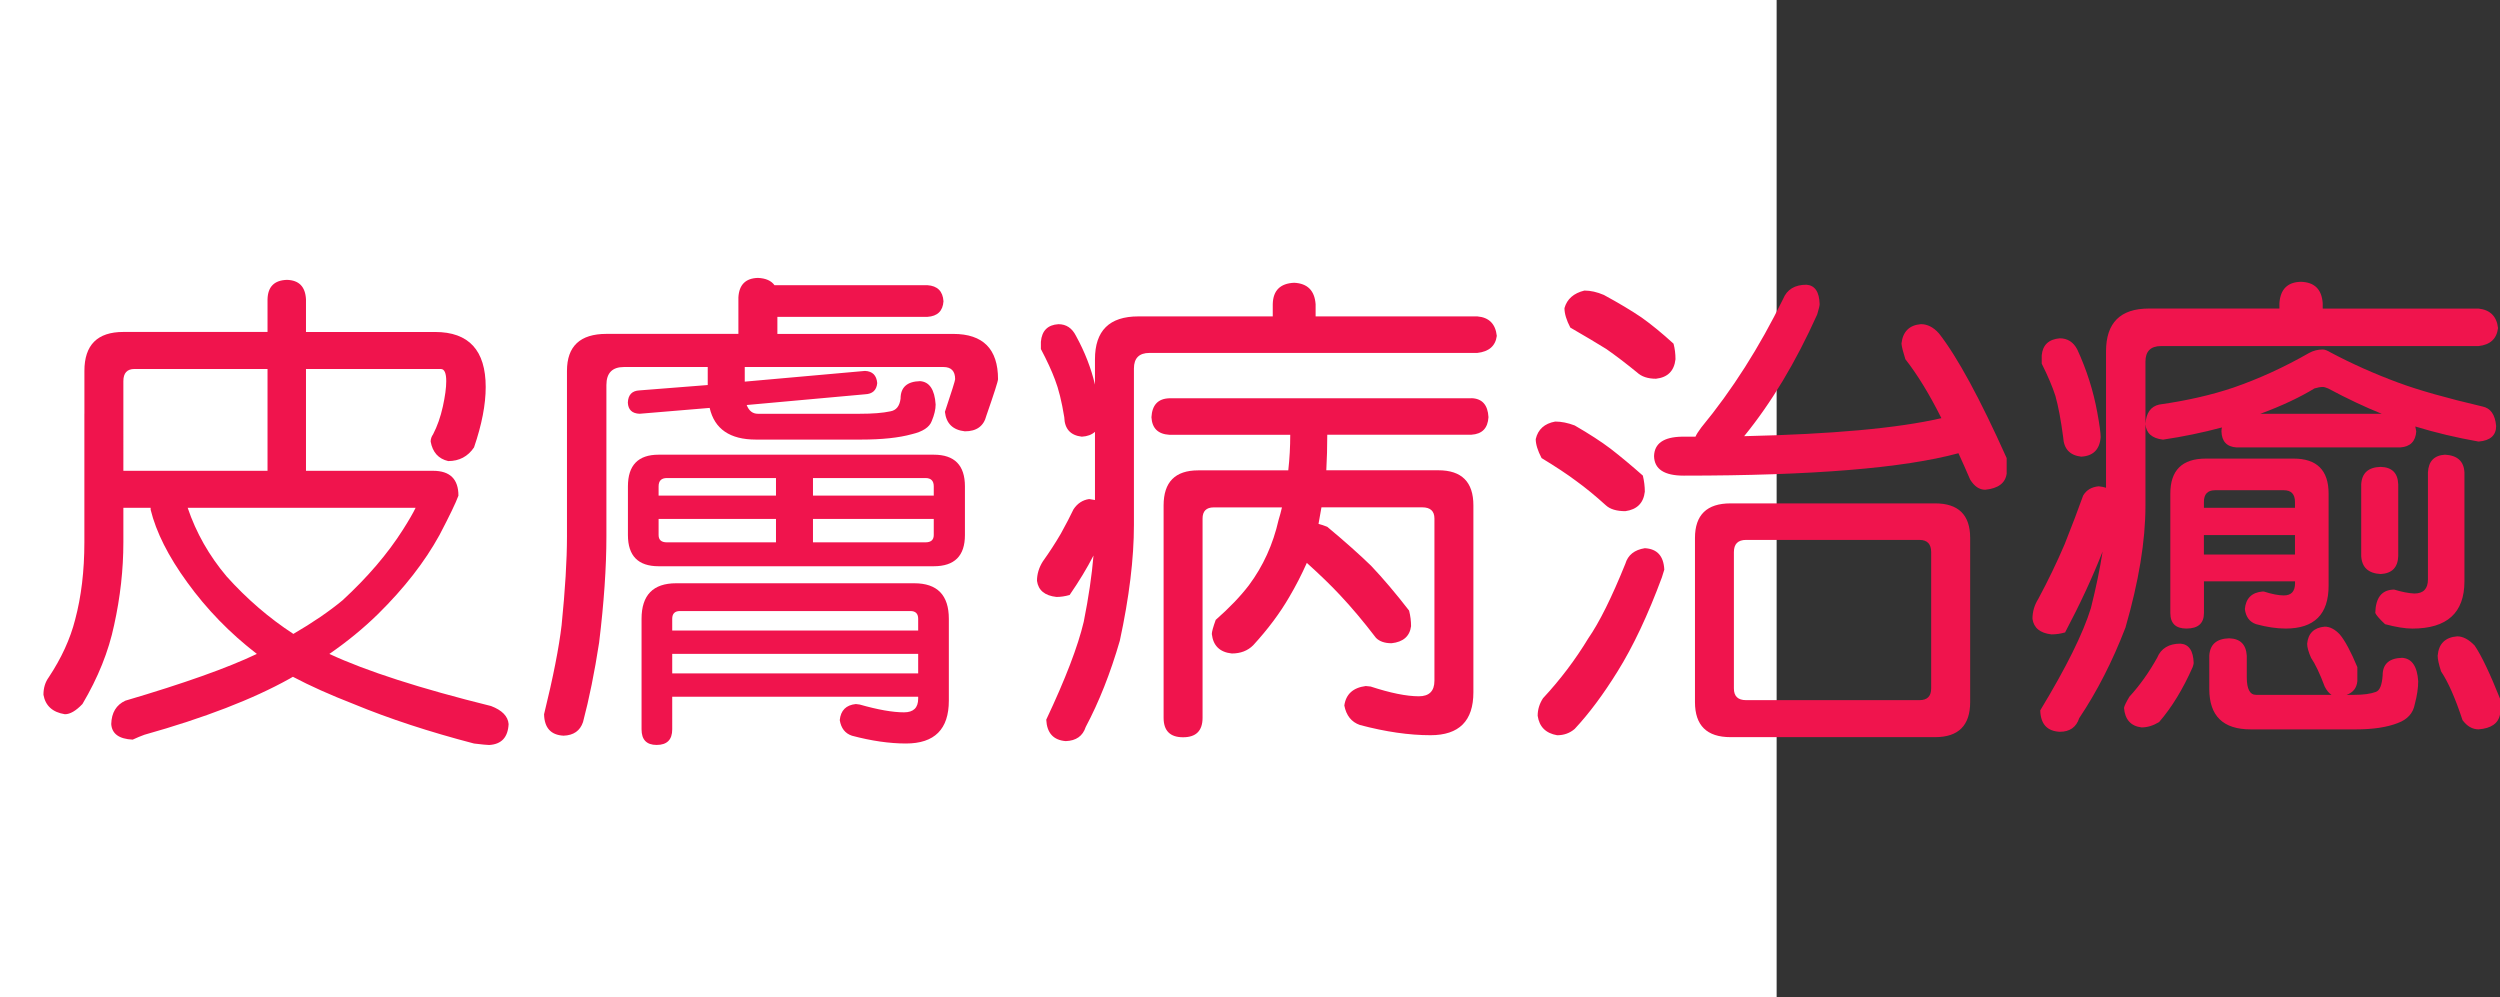 <?xml version="1.0" encoding="utf-8"?>
<!-- Generator: Adobe Illustrator 10.0, SVG Export Plug-In . SVG Version: 3.0.0 Build 76)  -->
<!DOCTYPE svg PUBLIC "-//W3C//DTD SVG 1.0//EN"    "http://www.w3.org/TR/2001/REC-SVG-20010904/DTD/svg10.dtd">
<svg 
	 xmlns:x="http://ns.adobe.com/Extensibility/1.0/" xmlns:i="http://ns.adobe.com/AdobeIllustrator/10.0/" xmlns:graph="http://ns.adobe.com/Graphs/1.0/" i:viewOrigin="0 32" i:rulerOrigin="0 0" i:pageBounds="0 32 320 0"
	 xmlns="http://www.w3.org/2000/svg" xmlns:xlink="http://www.w3.org/1999/xlink" xmlns:a="http://ns.adobe.com/AdobeSVGViewerExtensions/3.0/"
	 width="80.208" height="32" viewBox="0 0 80.208 32" overflow="visible" enable-background="new 0 0 80.208 32"
	 xml:space="preserve">
	<rect x="0" y="0" width="80.208" height="32" fill="#333333" stroke="none"/>
	<g id="レイヤー_1" i:layer="yes" i:editable="no" i:dimmedPercent="50" i:rgbTrio="#4F008000FFFF">
		<path i:knockout="Off" fill="#FFFFFF" d="M57,32H0V0h57V32z"/>
	</g>
	<g id="レイヤー_2" i:layer="yes" i:dimmedPercent="50" i:rgbTrio="#FFFF4F004F00">
		<g i:knockout="Off">
			<path i:knockout="Off" fill="#F0144D" d="M2.708,13.275V11.9c0-0.833,0.417-1.25,1.25-1.25h4.625V9.604
				c0.01-0.406,0.219-0.614,0.625-0.625c0.385,0.011,0.588,0.219,0.609,0.625v1.047h4.141c1.083,0,1.625,0.589,1.625,1.766
				c0,0.563-0.125,1.208-0.375,1.938c-0.198,0.292-0.474,0.438-0.828,0.438c-0.313-0.073-0.5-0.281-0.563-0.625
				c0-0.083,0.026-0.161,0.078-0.234c0.135-0.26,0.239-0.557,0.313-0.891c0.073-0.333,0.109-0.604,0.109-0.813
				c0-0.26-0.058-0.391-0.172-0.391H9.817v3.266h4.078c0.542,0,0.813,0.266,0.813,0.797c-0.083,0.229-0.287,0.651-0.609,1.266
				c-0.469,0.854-1.125,1.698-1.969,2.531c-0.469,0.459-0.99,0.886-1.563,1.281c1.188,0.553,2.917,1.109,5.188,1.672
				c0.354,0.135,0.542,0.328,0.563,0.578c-0.021,0.427-0.229,0.65-0.625,0.672c-0.063,0-0.224-0.016-0.484-0.047
				c-1.438-0.375-2.724-0.797-3.859-1.266c-0.75-0.292-1.401-0.583-1.953-0.875c-0.031,0.021-0.068,0.042-0.109,0.063
				c-1.177,0.656-2.729,1.255-4.656,1.797c-0.115,0.041-0.24,0.094-0.375,0.156c-0.438-0.021-0.667-0.188-0.688-0.5
				c0.01-0.365,0.161-0.615,0.453-0.75c1.875-0.552,3.281-1.052,4.219-1.5c-0.865-0.666-1.609-1.432-2.234-2.297
				C5.4,17.849,5.01,17.072,4.833,16.354c0-0.021,0-0.042,0-0.063H3.958V17.4c0,0.875-0.099,1.761-0.297,2.656
				c-0.177,0.844-0.516,1.688-1.016,2.531c-0.208,0.219-0.396,0.328-0.563,0.328c-0.396-0.063-0.625-0.271-0.688-0.625
				c0-0.219,0.057-0.406,0.172-0.563c0.406-0.614,0.688-1.229,0.844-1.844c0.198-0.739,0.297-1.567,0.297-2.484V13.275z
				 M3.958,15.104h4.625v-3.266H4.317c-0.24,0-0.359,0.13-0.359,0.391V15.104z M6.021,16.291c0.271,0.803,0.688,1.537,1.25,2.203
				c0.646,0.719,1.359,1.334,2.141,1.844c0.625-0.364,1.151-0.724,1.578-1.078c0.802-0.739,1.448-1.494,1.938-2.266
				c0.198-0.313,0.333-0.547,0.406-0.703H6.021z"/>
			<path i:knockout="Off" fill="#F0144D" d="M24.317,8.916c0.25,0.011,0.427,0.089,0.531,0.234h4.906
				c0.323,0.021,0.495,0.193,0.516,0.516c-0.021,0.313-0.193,0.479-0.516,0.5h-4.813v0.547h5.641c0.958,0,1.438,0.484,1.438,1.453
				c0,0.063-0.125,0.453-0.375,1.172c-0.083,0.333-0.313,0.5-0.688,0.5c-0.386-0.042-0.599-0.25-0.641-0.625
				c0.219-0.656,0.328-1.005,0.328-1.047c0-0.26-0.125-0.391-0.375-0.391h-6.375v0.469l3.859-0.344
				c0.239,0.011,0.37,0.141,0.391,0.391c-0.021,0.229-0.151,0.349-0.391,0.359l-3.797,0.344c0.073,0.188,0.192,0.281,0.359,0.281
				h3.266c0.417,0,0.745-0.026,0.984-0.078c0.188-0.031,0.297-0.167,0.328-0.406c0-0.364,0.208-0.552,0.625-0.563
				c0.302,0.021,0.469,0.271,0.5,0.75c0,0.156-0.042,0.333-0.125,0.531c-0.073,0.198-0.287,0.339-0.641,0.422
				c-0.417,0.115-0.958,0.172-1.625,0.172h-3.375c-0.833,0-1.328-0.338-1.484-1.016l-2.25,0.188c-0.24-0.01-0.365-0.13-0.375-0.359
				c0.01-0.25,0.135-0.38,0.375-0.391l2.188-0.172v-0.578h-2.688c-0.375,0-0.563,0.193-0.563,0.578v4.859
				c0,0.99-0.078,2.125-0.234,3.406c-0.146,0.948-0.318,1.797-0.516,2.547c-0.094,0.281-0.302,0.427-0.625,0.438
				c-0.406-0.021-0.615-0.25-0.625-0.688c0.292-1.188,0.479-2.141,0.563-2.859c0.114-1.135,0.172-2.083,0.172-2.844V11.9
				c0-0.792,0.422-1.188,1.266-1.188h4.234V9.541C23.713,9.135,23.921,8.927,24.317,8.916z M21.13,14.588h8.828
				c0.667,0,1,0.339,1,1.016v1.563c0,0.667-0.333,1-1,1H21.13c-0.656,0-0.984-0.333-0.984-1v-1.563
				C20.146,14.927,20.474,14.588,21.13,14.588z M21.692,18.713h7.641c0.739,0,1.109,0.381,1.109,1.141v2.625
				c0,0.916-0.458,1.375-1.375,1.375c-0.531,0-1.109-0.084-1.734-0.25c-0.219-0.073-0.349-0.24-0.391-0.5
				c0.031-0.313,0.203-0.484,0.516-0.516c0.01,0,0.052,0.005,0.125,0.016c0.583,0.166,1.057,0.25,1.422,0.25
				c0.302,0,0.453-0.146,0.453-0.438v-0.063h-7.891V23.4c0,0.333-0.167,0.5-0.5,0.5c-0.323,0-0.484-0.167-0.484-0.5v-3.547
				C20.583,19.094,20.953,18.713,21.692,18.713z M21.13,15.9h3.766v-0.563h-3.5c-0.177,0-0.266,0.089-0.266,0.266V15.9z
				 M24.896,17.4v-0.75H21.13v0.516c0,0.156,0.088,0.234,0.266,0.234H24.896z M21.567,20.229h7.891v-0.375
				c0-0.166-0.083-0.25-0.25-0.25h-7.391c-0.167,0-0.25,0.084-0.25,0.25V20.229z M21.567,21.604h7.891v-0.625h-7.891V21.604z
				 M26.083,15.338V15.9h3.875v-0.297c0-0.177-0.089-0.266-0.266-0.266H26.083z M29.692,17.4c0.177,0,0.266-0.078,0.266-0.234V16.65
				h-3.875v0.75H29.692z"/>
			<path i:knockout="Off" fill="#F0144D" d="M41.521,9.072c0.427,0.021,0.656,0.25,0.688,0.688v0.391h5.188
				c0.375,0.031,0.583,0.24,0.625,0.625c-0.042,0.323-0.25,0.505-0.625,0.547H36.88c-0.333,0-0.5,0.167-0.5,0.5v5.016
				c0,1.084-0.151,2.323-0.453,3.719c-0.302,1.042-0.667,1.963-1.094,2.766c-0.094,0.291-0.308,0.442-0.641,0.453
				c-0.396-0.031-0.604-0.261-0.625-0.688c0.614-1.302,1.016-2.349,1.203-3.141c0.156-0.781,0.26-1.489,0.313-2.125
				c-0.208,0.406-0.464,0.828-0.766,1.266c-0.146,0.042-0.287,0.063-0.422,0.063c-0.375-0.041-0.583-0.213-0.625-0.516
				c0-0.219,0.063-0.427,0.188-0.625c0.208-0.291,0.401-0.588,0.578-0.891c0.167-0.302,0.302-0.563,0.406-0.781
				c0.125-0.188,0.292-0.297,0.5-0.328c0.073,0.011,0.135,0.021,0.188,0.031v-2.188c-0.104,0.094-0.245,0.146-0.422,0.156
				c-0.365-0.042-0.552-0.25-0.563-0.625c-0.083-0.51-0.183-0.911-0.297-1.203c-0.104-0.281-0.255-0.609-0.453-0.984v-0.234
				c0.031-0.354,0.219-0.542,0.563-0.563c0.25,0,0.438,0.125,0.563,0.375c0.281,0.511,0.484,1.031,0.609,1.563v-0.813
				c0-0.917,0.463-1.375,1.391-1.375h4.313V9.76C40.843,9.322,41.072,9.093,41.521,9.072z M47.208,12.775
				c0.344,0.011,0.526,0.214,0.547,0.609c-0.021,0.354-0.203,0.542-0.547,0.563h-4.625c0,0.396-0.011,0.776-0.031,1.141h3.594
				c0.75,0,1.125,0.375,1.125,1.125v6c0,0.916-0.458,1.375-1.375,1.375c-0.688,0-1.443-0.109-2.266-0.328
				c-0.271-0.094-0.438-0.303-0.5-0.625c0.052-0.365,0.281-0.572,0.688-0.625c0.021,0,0.073,0.006,0.156,0.016
				c0.635,0.208,1.151,0.313,1.547,0.313c0.333,0,0.5-0.167,0.5-0.5v-5.203c0-0.239-0.13-0.359-0.391-0.359h-3.234
				c-0.031,0.177-0.063,0.354-0.094,0.531c0.083,0.021,0.177,0.052,0.281,0.094c0.563,0.469,1.031,0.886,1.406,1.25
				c0.385,0.406,0.792,0.886,1.219,1.438c0.042,0.167,0.063,0.334,0.063,0.5c-0.042,0.323-0.25,0.506-0.625,0.547
				c-0.219,0-0.386-0.057-0.5-0.172c-0.406-0.531-0.792-0.989-1.156-1.375c-0.281-0.302-0.636-0.646-1.063-1.031
				c-0.167,0.375-0.354,0.74-0.563,1.094c-0.302,0.521-0.688,1.037-1.156,1.547c-0.177,0.178-0.406,0.266-0.688,0.266
				c-0.386-0.041-0.599-0.25-0.641-0.625c0-0.072,0.042-0.224,0.125-0.453c0.438-0.385,0.792-0.755,1.063-1.109
				c0.458-0.614,0.776-1.313,0.953-2.094c0.042-0.135,0.078-0.271,0.109-0.406h-2.188c-0.24,0-0.359,0.12-0.359,0.359v6.391
				c0,0.416-0.208,0.625-0.625,0.625c-0.417,0-0.625-0.209-0.625-0.625v-6.813c0-0.75,0.37-1.125,1.109-1.125h2.891
				c0.042-0.375,0.063-0.755,0.063-1.141h-3.875c-0.365-0.021-0.558-0.208-0.578-0.563c0.021-0.396,0.213-0.599,0.578-0.609H47.208z
				"/>
			<path i:knockout="Off" fill="#F0144D" d="M49.896,13.525c0.198,0,0.406,0.042,0.625,0.125c0.469,0.271,0.854,0.521,1.156,0.75
				c0.323,0.25,0.667,0.537,1.031,0.859c0.042,0.177,0.063,0.349,0.063,0.516c-0.042,0.365-0.25,0.573-0.625,0.625
				c-0.281,0-0.49-0.063-0.625-0.188c-0.333-0.302-0.651-0.563-0.953-0.781c-0.292-0.219-0.662-0.463-1.109-0.734
				c-0.125-0.239-0.188-0.442-0.188-0.609C49.343,13.775,49.552,13.588,49.896,13.525z M52.771,17.588
				c0.396,0.021,0.604,0.25,0.625,0.688c-0.021,0.063-0.047,0.146-0.078,0.25c-0.448,1.209-0.922,2.214-1.422,3.016
				c-0.458,0.739-0.917,1.354-1.375,1.844c-0.156,0.135-0.344,0.203-0.563,0.203c-0.365-0.063-0.573-0.271-0.625-0.625
				c0-0.198,0.057-0.386,0.172-0.563c0.552-0.594,1.036-1.234,1.453-1.922c0.354-0.51,0.75-1.307,1.188-2.391
				C52.229,17.807,52.437,17.641,52.771,17.588z M50.833,9.322c0.198,0,0.406,0.047,0.625,0.141c0.479,0.261,0.88,0.5,1.203,0.719
				c0.323,0.229,0.667,0.511,1.031,0.844c0.042,0.156,0.063,0.323,0.063,0.5c-0.042,0.375-0.25,0.583-0.625,0.625
				c-0.261,0-0.464-0.067-0.609-0.203c-0.344-0.281-0.672-0.531-0.984-0.75c-0.302-0.188-0.688-0.417-1.156-0.688
				c-0.125-0.239-0.188-0.448-0.188-0.625C50.275,9.593,50.489,9.406,50.833,9.322z M57.958,9.135
				c0.271,0.021,0.411,0.229,0.422,0.625c0,0.042-0.026,0.151-0.078,0.328c-0.688,1.531-1.469,2.833-2.344,3.906
				c2.823-0.063,4.932-0.255,6.328-0.578c-0.386-0.771-0.771-1.401-1.156-1.891c-0.073-0.229-0.115-0.396-0.125-0.5
				c0.042-0.385,0.25-0.594,0.625-0.625c0.208,0,0.401,0.099,0.578,0.297c0.594,0.761,1.317,2.094,2.172,4v0.5
				c-0.042,0.302-0.271,0.474-0.688,0.516c-0.188,0-0.349-0.109-0.484-0.328c-0.125-0.292-0.25-0.573-0.375-0.844
				c-1.761,0.479-4.698,0.719-8.813,0.719c-0.625,0-0.943-0.208-0.953-0.625c0.01-0.406,0.307-0.614,0.891-0.625
				c0.146,0,0.292,0,0.438,0c0.031-0.073,0.094-0.172,0.188-0.297c0.989-1.198,1.864-2.573,2.625-4.125
				C57.333,9.286,57.583,9.135,57.958,9.135z M55.521,16.15h6.563c0.75,0,1.125,0.37,1.125,1.109v5.266
				c0,0.75-0.375,1.125-1.125,1.125h-6.563c-0.761,0-1.141-0.375-1.141-1.125V17.26C54.38,16.521,54.76,16.15,55.521,16.15z
				 M61.583,22.463c0.25,0,0.375-0.125,0.375-0.375v-4.375c0-0.26-0.125-0.391-0.375-0.391h-5.563c-0.261,0-0.391,0.131-0.391,0.391
				v4.375c0,0.25,0.13,0.375,0.391,0.375H61.583z"/>
			<path i:knockout="Off" fill="#F0144D" d="M73.817,9.041c0.438,0.011,0.672,0.24,0.703,0.688V9.9h5
				c0.375,0.042,0.583,0.25,0.625,0.625c-0.042,0.344-0.25,0.537-0.625,0.578H69.333c-0.333,0-0.5,0.167-0.5,0.5v4.625
				c0,1.125-0.214,2.428-0.641,3.906c-0.417,1.084-0.912,2.052-1.484,2.906c-0.094,0.291-0.302,0.438-0.625,0.438
				c-0.406-0.021-0.615-0.25-0.625-0.688c0.833-1.375,1.375-2.469,1.625-3.281c0.167-0.666,0.292-1.271,0.375-1.813
				c-0.323,0.823-0.724,1.688-1.203,2.594c-0.146,0.042-0.292,0.063-0.438,0.063c-0.365-0.041-0.568-0.208-0.609-0.5
				c0-0.229,0.063-0.442,0.188-0.641c0.313-0.583,0.594-1.166,0.844-1.75c0.239-0.604,0.438-1.125,0.594-1.563
				c0.104-0.177,0.271-0.276,0.5-0.297c0.094,0.011,0.172,0.026,0.234,0.047v-4.375c0-0.917,0.458-1.375,1.375-1.375h4.188V9.729
				C73.161,9.281,73.39,9.052,73.817,9.041z M66.083,10.854c0.25,0,0.438,0.12,0.563,0.359c0.302,0.656,0.516,1.328,0.641,2.016
				c0.073,0.396,0.109,0.662,0.109,0.797c-0.031,0.396-0.24,0.604-0.625,0.625c-0.365-0.042-0.558-0.25-0.578-0.625
				c-0.073-0.552-0.156-0.995-0.25-1.328c-0.094-0.292-0.24-0.635-0.438-1.031V11.4C65.536,11.067,65.729,10.885,66.083,10.854z
				 M69.958,20.65c0.271,0.021,0.411,0.229,0.422,0.625c0,0.021-0.011,0.063-0.031,0.125c-0.313,0.709-0.672,1.297-1.078,1.766
				c-0.188,0.114-0.375,0.172-0.563,0.172c-0.344-0.042-0.531-0.25-0.563-0.625c0.01-0.063,0.067-0.183,0.172-0.359
				c0.333-0.364,0.63-0.781,0.891-1.25C69.333,20.802,69.583,20.65,69.958,20.65z M74.521,11.213c0.063,0,0.146,0.031,0.25,0.094
				c0.688,0.365,1.411,0.688,2.172,0.969c0.646,0.24,1.547,0.495,2.703,0.766c0.26,0.052,0.406,0.261,0.438,0.625
				c0,0.302-0.188,0.469-0.563,0.5c-0.708-0.125-1.386-0.286-2.031-0.484c0.01,0.052,0.021,0.104,0.031,0.156
				c-0.021,0.323-0.193,0.495-0.516,0.516h-5.25c-0.313-0.021-0.474-0.192-0.484-0.516c0-0.042,0.005-0.083,0.016-0.125
				c-0.625,0.167-1.255,0.297-1.891,0.391c-0.354-0.042-0.542-0.208-0.563-0.5c0.021-0.354,0.167-0.563,0.438-0.625
				c0.885-0.125,1.682-0.307,2.391-0.547c0.813-0.281,1.62-0.651,2.422-1.109C74.218,11.25,74.364,11.213,74.521,11.213z
				 M70.771,14.713h2.813c0.75,0,1.125,0.375,1.125,1.125v2.953c0,0.917-0.458,1.375-1.375,1.375c-0.292,0-0.609-0.047-0.953-0.141
				c-0.208-0.072-0.328-0.234-0.359-0.484c0.031-0.344,0.219-0.531,0.563-0.563h0.047c0.26,0.084,0.474,0.125,0.641,0.125
				c0.239,0,0.359-0.13,0.359-0.391V18.65h-2.922v1.016c0,0.334-0.188,0.5-0.563,0.5c-0.344,0-0.516-0.166-0.516-0.5v-3.828
				C69.63,15.088,70.01,14.713,70.771,14.713z M70.708,16.291h2.922v-0.188c0-0.25-0.12-0.375-0.359-0.375h-2.203
				c-0.24,0-0.359,0.125-0.359,0.375V16.291z M70.708,17.791h2.922v-0.625h-2.922V17.791z M71.521,20.479
				c0.354,0.011,0.542,0.198,0.563,0.563v0.688c0,0.375,0.099,0.563,0.297,0.563h2.422c-0.083-0.053-0.156-0.141-0.219-0.266
				c-0.156-0.416-0.302-0.724-0.438-0.922c-0.083-0.188-0.125-0.338-0.125-0.453c0.031-0.333,0.219-0.516,0.563-0.547
				c0.167,0,0.328,0.084,0.484,0.25c0.167,0.198,0.354,0.547,0.563,1.047v0.453c-0.021,0.219-0.136,0.364-0.344,0.438h0.234
				c0.302,0,0.536-0.031,0.703-0.094c0.125-0.041,0.198-0.219,0.219-0.531c0-0.364,0.208-0.552,0.625-0.563
				c0.313,0.021,0.484,0.271,0.516,0.75c0,0.219-0.037,0.463-0.109,0.734c-0.052,0.291-0.234,0.494-0.547,0.609
				c-0.344,0.135-0.792,0.203-1.344,0.203h-3.375c-0.886,0-1.328-0.433-1.328-1.297v-1.063C70.9,20.677,71.114,20.489,71.521,20.479
				z M72.521,13.275h3.891c-0.542-0.219-1.115-0.489-1.719-0.813c-0.073-0.031-0.13-0.047-0.172-0.047
				c-0.073,0-0.162,0.016-0.266,0.047C73.775,12.755,73.197,13.025,72.521,13.275z M76.38,14.979
				c0.364,0.011,0.552,0.198,0.563,0.563v2.297c-0.011,0.365-0.198,0.558-0.563,0.578c-0.396-0.021-0.604-0.213-0.625-0.578v-2.297
				C75.775,15.177,75.984,14.989,76.38,14.979z M78.442,14.588c0.396,0.021,0.604,0.208,0.625,0.563v3.5
				c0,1.011-0.558,1.516-1.672,1.516c-0.229,0-0.521-0.047-0.875-0.141c-0.177-0.166-0.281-0.286-0.313-0.359
				c0.01-0.479,0.198-0.729,0.563-0.75c0.01,0,0.026,0,0.047,0c0.239,0.073,0.453,0.115,0.641,0.125c0.292,0,0.438-0.15,0.438-0.453
				V15.15C77.916,14.796,78.099,14.609,78.442,14.588z M78.833,20.416c0.188,0,0.375,0.1,0.563,0.297
				c0.219,0.323,0.489,0.891,0.813,1.703v0.5c-0.052,0.291-0.281,0.453-0.688,0.484c-0.198,0-0.37-0.1-0.516-0.297
				c-0.229-0.698-0.458-1.219-0.688-1.563c-0.073-0.229-0.109-0.396-0.109-0.5C78.239,20.656,78.447,20.447,78.833,20.416z"/>
		</g>
	</g>
</svg>
